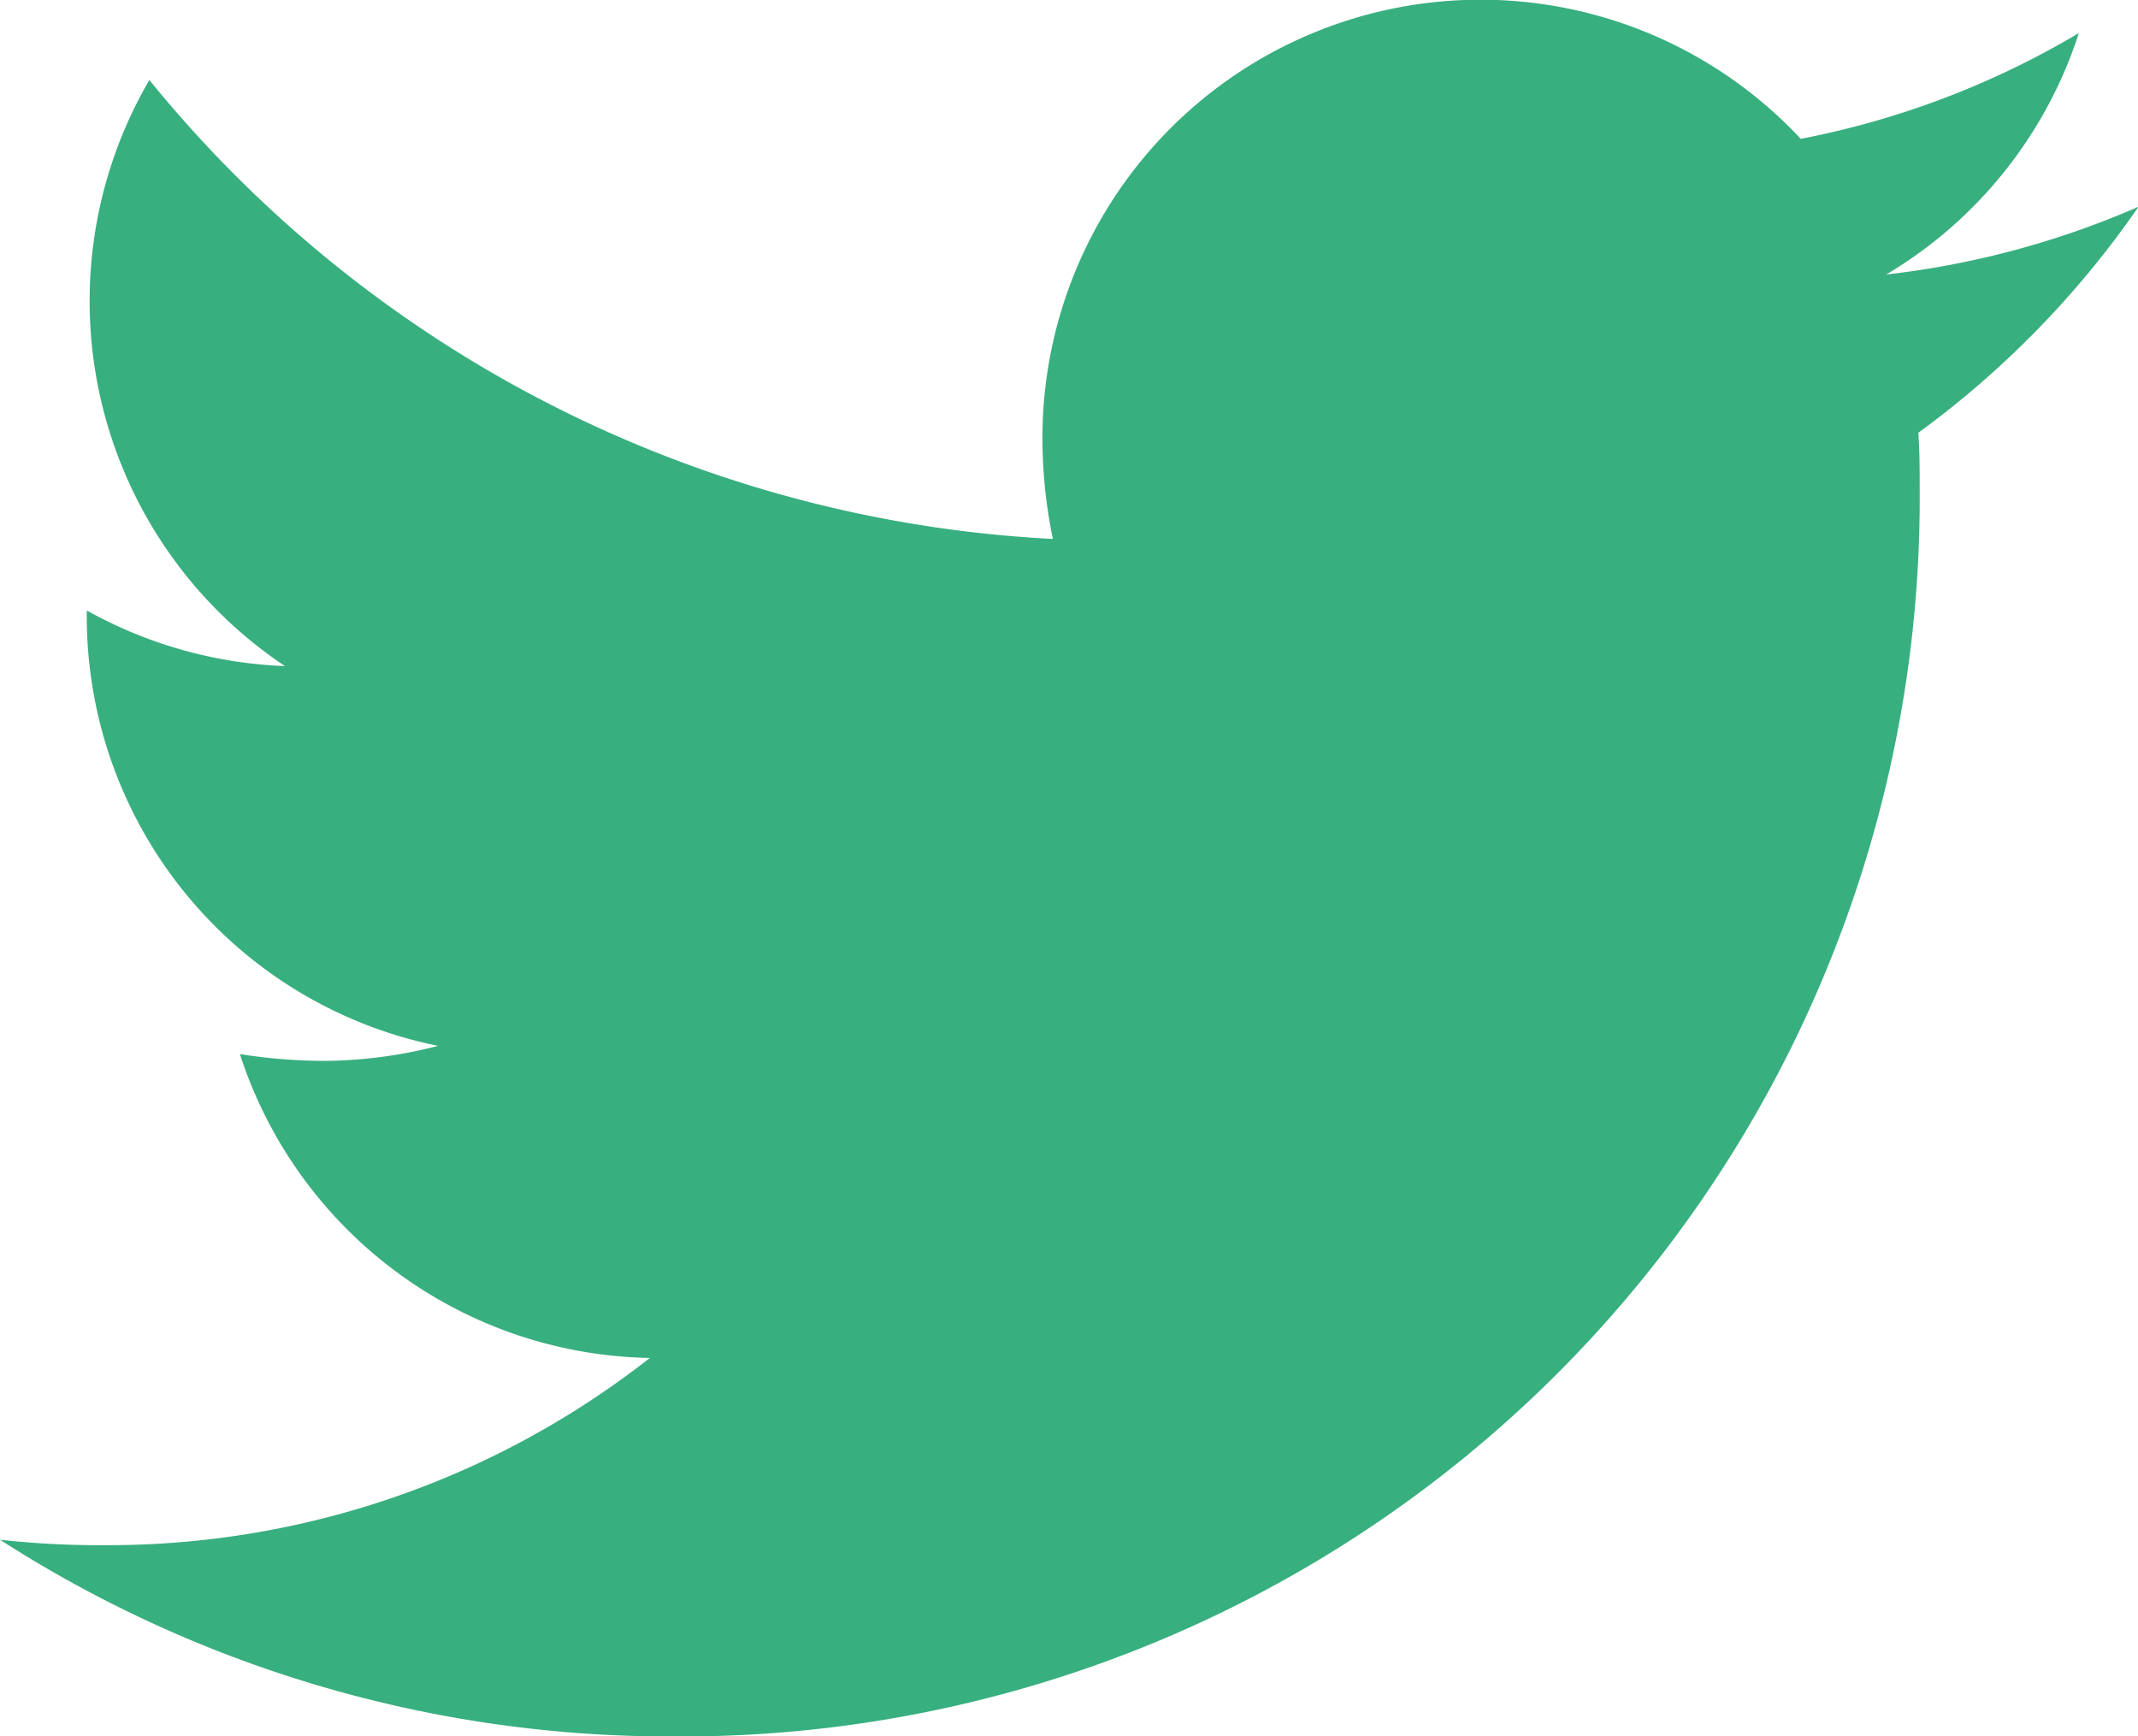 <svg xmlns="http://www.w3.org/2000/svg" width="20.497" height="16.647" viewBox="0 0 20.497 16.647">
  <path id="twitter" d="M18.391,7.53c.013.182.013.364.013.546A11.871,11.871,0,0,1,6.451,20.029,11.872,11.872,0,0,1,0,18.143a8.691,8.691,0,0,0,1.014.052A8.413,8.413,0,0,0,6.23,16.4,4.208,4.208,0,0,1,2.3,13.487a5.3,5.3,0,0,0,.793.065A4.443,4.443,0,0,0,4.2,13.408,4.2,4.2,0,0,1,.832,9.286V9.234a4.231,4.231,0,0,0,1.9.533,4.207,4.207,0,0,1-1.3-5.619,11.941,11.941,0,0,0,8.662,4.4,4.742,4.742,0,0,1-.1-.962,4.2,4.2,0,0,1,7.27-2.874,8.271,8.271,0,0,0,2.666-1.014,4.19,4.19,0,0,1-1.847,2.315,8.422,8.422,0,0,0,2.419-.65A9.03,9.03,0,0,1,18.391,7.53Z" transform="translate(0 -3.381)" fill="#38af7f"/>
</svg>
